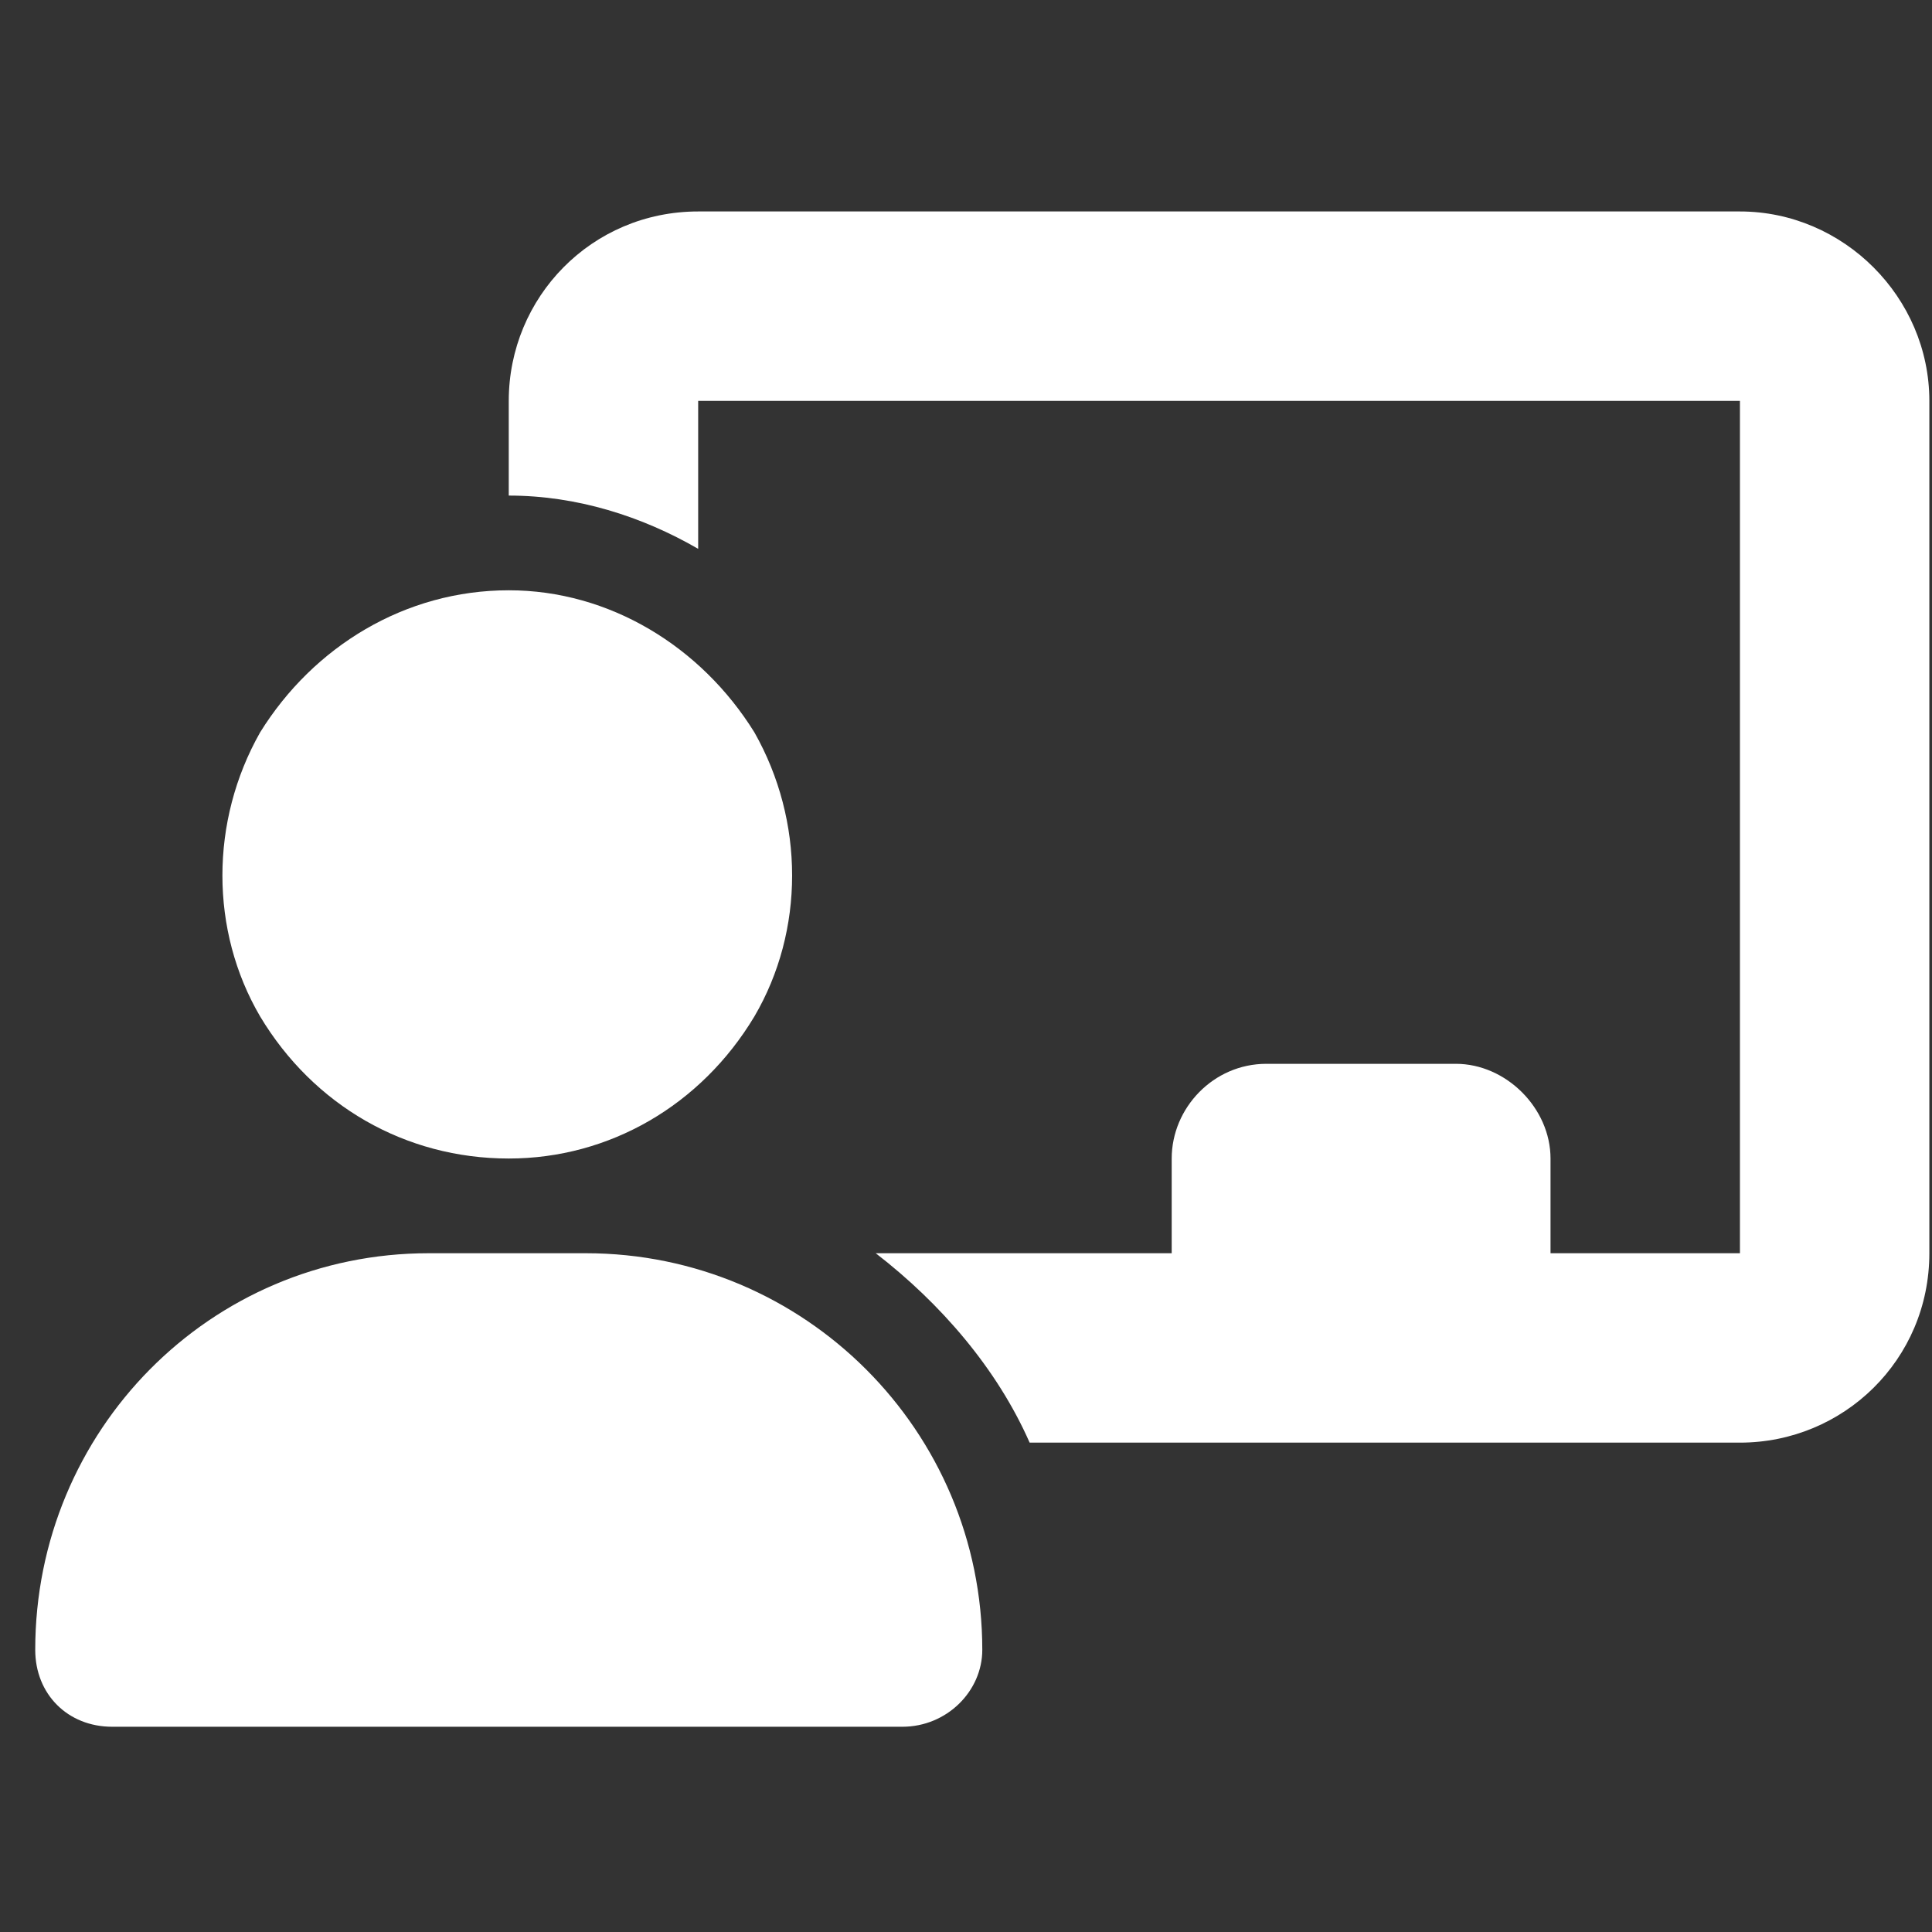 <svg width="51" height="51" viewBox="0 0 51 51" fill="none" xmlns="http://www.w3.org/2000/svg">
<rect x="0" y="0" width="51" height="51" fill="#333333" stroke="none"/>
<path d="M13.43 10.582C13.43 7.848 15.617 5.582 18.43 5.582H45.93C48.664 5.582 50.93 7.848 50.93 10.582V33.082C50.93 35.895 48.664 38.082 45.93 38.082H27.18C26.32 36.129 24.836 34.41 23.117 33.082H30.93V30.582C30.93 29.254 32.023 28.082 33.43 28.082H38.43C39.758 28.082 40.93 29.254 40.93 30.582V33.082H45.93V10.582H18.43V14.488C16.945 13.629 15.227 13.082 13.43 13.082V10.582ZM13.43 15.582C16.086 15.582 18.508 17.066 19.914 19.332C21.242 21.676 21.242 24.566 19.914 26.832C18.508 29.176 16.086 30.582 13.43 30.582C10.695 30.582 8.273 29.176 6.867 26.832C5.539 24.566 5.539 21.676 6.867 19.332C8.273 17.066 10.695 15.582 13.43 15.582ZM11.32 33.082H15.461C21.242 33.082 25.93 37.77 25.93 43.551C25.93 44.645 24.992 45.582 23.82 45.582H2.961C1.789 45.582 0.93 44.723 0.93 43.551C0.93 37.77 5.539 33.082 11.32 33.082Z" fill="white"/>
</svg>
